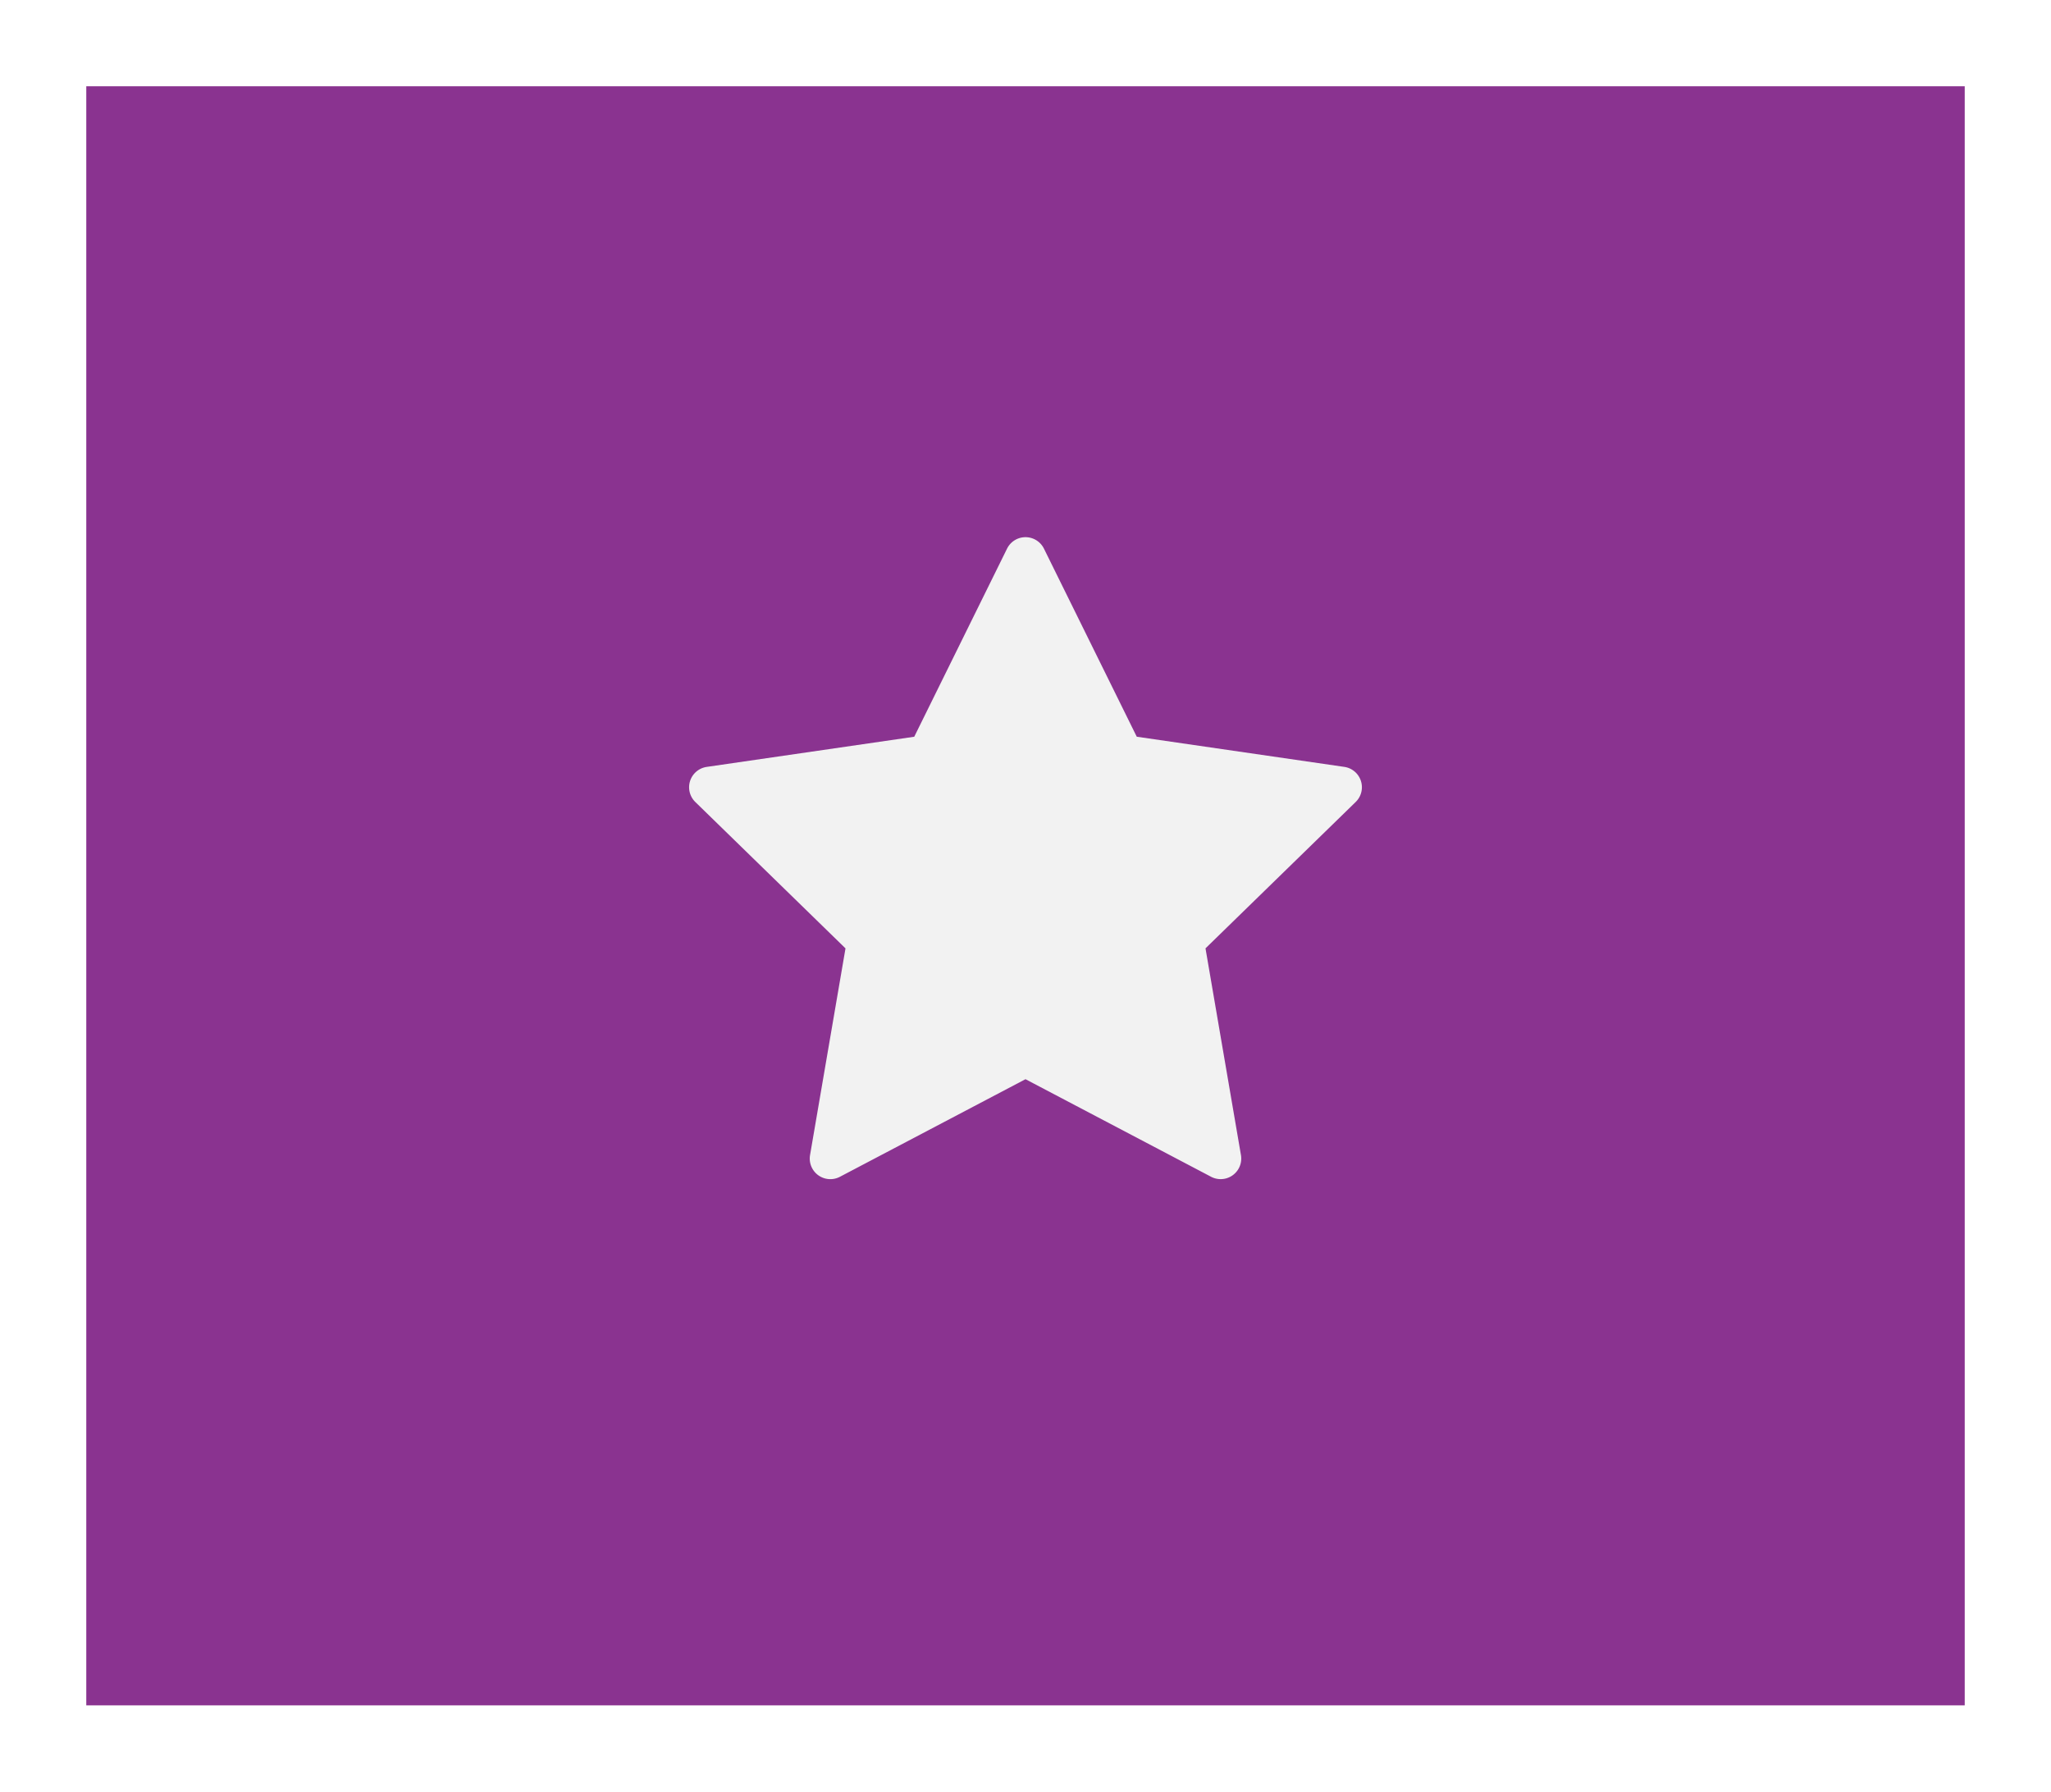 <svg xmlns="http://www.w3.org/2000/svg" xmlns:xlink="http://www.w3.org/1999/xlink" width="320.921" height="280.304" viewBox="0 0 320.921 280.304">
  <defs>
    <filter id="clayton-mpDV4xaFP8c-unsplash" x="0" y="0" width="320.921" height="280.304" filterUnits="userSpaceOnUse">
      <feOffset dy="3" input="SourceAlpha"/>
      <feGaussianBlur stdDeviation="4.5" result="blur"/>
      <feFlood flood-opacity="0.102"/>
      <feComposite operator="in" in2="blur"/>
      <feComposite in="SourceGraphic"/>
    </filter>
    <clipPath id="clip-path">
      <rect id="Rectangle_216" data-name="Rectangle 216" width="105.281" height="100.444" fill="#f2f2f2"/>
    </clipPath>
  </defs>
  <g id="Group_506" data-name="Group 506" transform="translate(-619.5 -4811.863)">
    <g transform="matrix(1, 0, 0, 1, 619.5, 4811.86)" filter="url(#clayton-mpDV4xaFP8c-unsplash)">
      <rect id="clayton-mpDV4xaFP8c-unsplash-2" data-name="clayton-mpDV4xaFP8c-unsplash" width="293.921" height="253.304" transform="translate(13.5 10.5)" fill="#8a3390"/>
    </g>
    <g id="Group_488" data-name="Group 488" transform="translate(727.32 4895.903)">
      <g id="Group_487" data-name="Group 487" transform="translate(0 0)" clip-path="url(#clip-path)">
        <path id="Path_305" data-name="Path 305" d="M55.527,1.795,70.049,31.219l32.472,4.719a3.219,3.219,0,0,1,1.784,5.491l-23.5,22.9,5.547,32.341a3.22,3.22,0,0,1-4.671,3.395L52.64,84.8,23.6,100.068a3.22,3.22,0,0,1-4.671-3.395l5.547-32.341-23.5-22.9a3.22,3.22,0,0,1,1.784-5.491l32.472-4.719L49.754,1.795a3.219,3.219,0,0,1,5.773,0" transform="translate(0 0)" fill="#f2f2f2"/>
      </g>
    </g>
  </g>
</svg>
